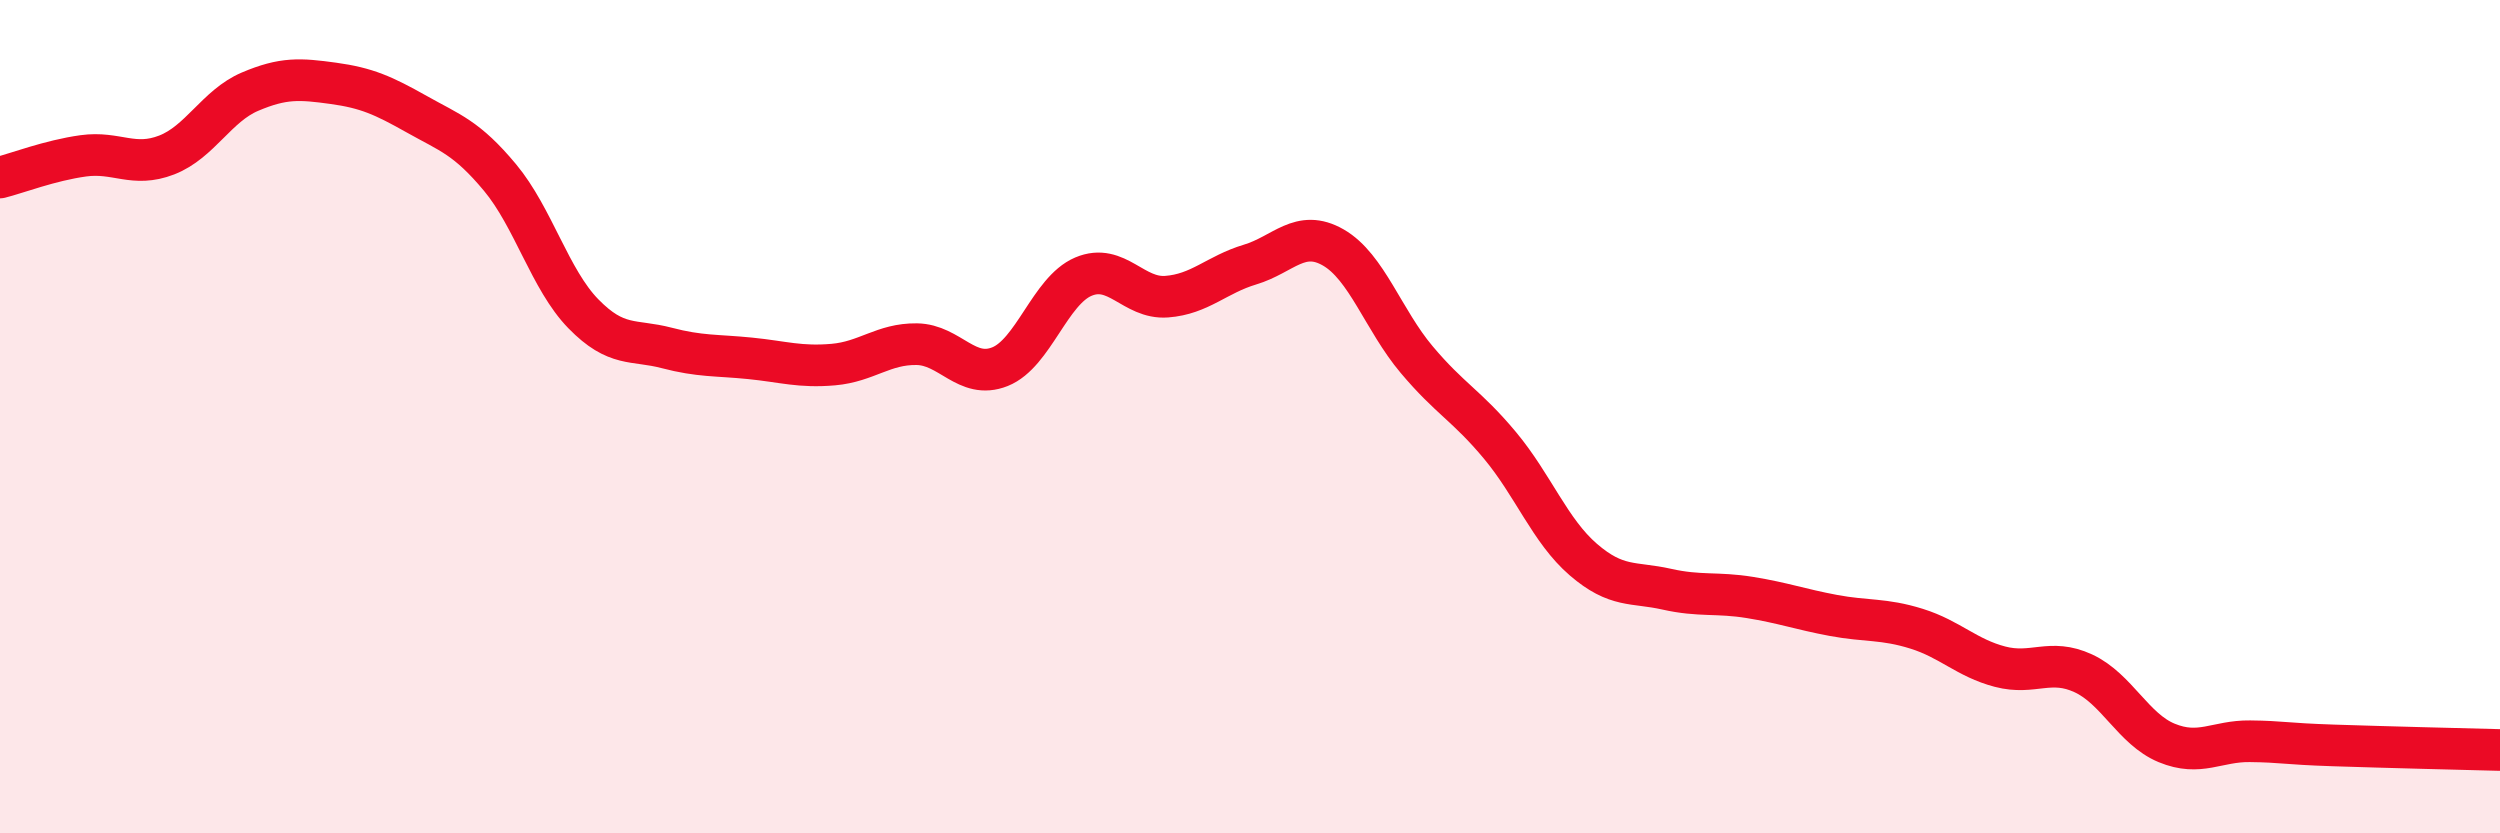 
    <svg width="60" height="20" viewBox="0 0 60 20" xmlns="http://www.w3.org/2000/svg">
      <path
        d="M 0,4.26 C 0.4,4.16 1.2,3.85 2,3.74 C 2.8,3.63 3.2,4.03 4,3.72 C 4.8,3.41 5.2,2.54 6,2.2 C 6.8,1.86 7.2,1.89 8,2 C 8.8,2.11 9.2,2.29 10,2.74 C 10.8,3.19 11.2,3.3 12,4.26 C 12.8,5.22 13.2,6.71 14,7.53 C 14.8,8.35 15.2,8.14 16,8.35 C 16.8,8.56 17.2,8.52 18,8.6 C 18.8,8.68 19.2,8.82 20,8.75 C 20.8,8.68 21.2,8.25 22,8.26 C 22.8,8.27 23.2,9.12 24,8.8 C 24.8,8.48 25.2,6.98 26,6.64 C 26.8,6.3 27.2,7.18 28,7.12 C 28.8,7.06 29.2,6.59 30,6.35 C 30.8,6.11 31.2,5.48 32,5.94 C 32.8,6.4 33.2,7.68 34,8.63 C 34.8,9.58 35.2,9.73 36,10.69 C 36.8,11.65 37.2,12.74 38,13.43 C 38.8,14.12 39.2,13.96 40,14.14 C 40.8,14.32 41.2,14.21 42,14.34 C 42.8,14.47 43.2,14.62 44,14.77 C 44.8,14.92 45.2,14.84 46,15.09 C 46.8,15.34 47.2,15.79 48,16 C 48.8,16.21 49.2,15.79 50,16.16 C 50.8,16.53 51.2,17.5 52,17.83 C 52.8,18.16 53.2,17.78 54,17.79 C 54.8,17.8 54.8,17.85 56,17.89 C 57.2,17.93 59.2,17.98 60,18L60 20L0 20Z"
        fill="#EB0A25"
        opacity="0.1"
        stroke-linecap="round"
        stroke-linejoin="round"
      />
      <path
        d="M 0,4.26 C 0.4,4.16 1.2,3.85 2,3.74 C 2.8,3.63 3.2,4.03 4,3.72 C 4.8,3.41 5.2,2.54 6,2.2 C 6.8,1.86 7.2,1.89 8,2 C 8.8,2.11 9.2,2.29 10,2.74 C 10.8,3.19 11.2,3.3 12,4.26 C 12.8,5.22 13.2,6.71 14,7.53 C 14.8,8.35 15.2,8.14 16,8.35 C 16.8,8.56 17.2,8.52 18,8.6 C 18.8,8.68 19.2,8.82 20,8.75 C 20.8,8.68 21.2,8.25 22,8.26 C 22.8,8.27 23.2,9.12 24,8.8 C 24.8,8.48 25.2,6.98 26,6.64 C 26.8,6.3 27.2,7.18 28,7.12 C 28.8,7.06 29.2,6.59 30,6.35 C 30.8,6.11 31.2,5.48 32,5.94 C 32.8,6.4 33.2,7.68 34,8.63 C 34.8,9.58 35.2,9.73 36,10.69 C 36.8,11.65 37.2,12.74 38,13.43 C 38.8,14.12 39.2,13.96 40,14.14 C 40.8,14.32 41.2,14.21 42,14.34 C 42.8,14.47 43.2,14.62 44,14.77 C 44.8,14.92 45.2,14.84 46,15.09 C 46.8,15.34 47.2,15.79 48,16 C 48.8,16.21 49.2,15.79 50,16.16 C 50.8,16.53 51.2,17.5 52,17.83 C 52.8,18.16 53.2,17.78 54,17.79 C 54.8,17.8 54.8,17.85 56,17.89 C 57.2,17.93 59.2,17.98 60,18"
        stroke="#EB0A25"
        stroke-width="1"
        fill="none"
        stroke-linecap="round"
        stroke-linejoin="round"
      />
    </svg>
  